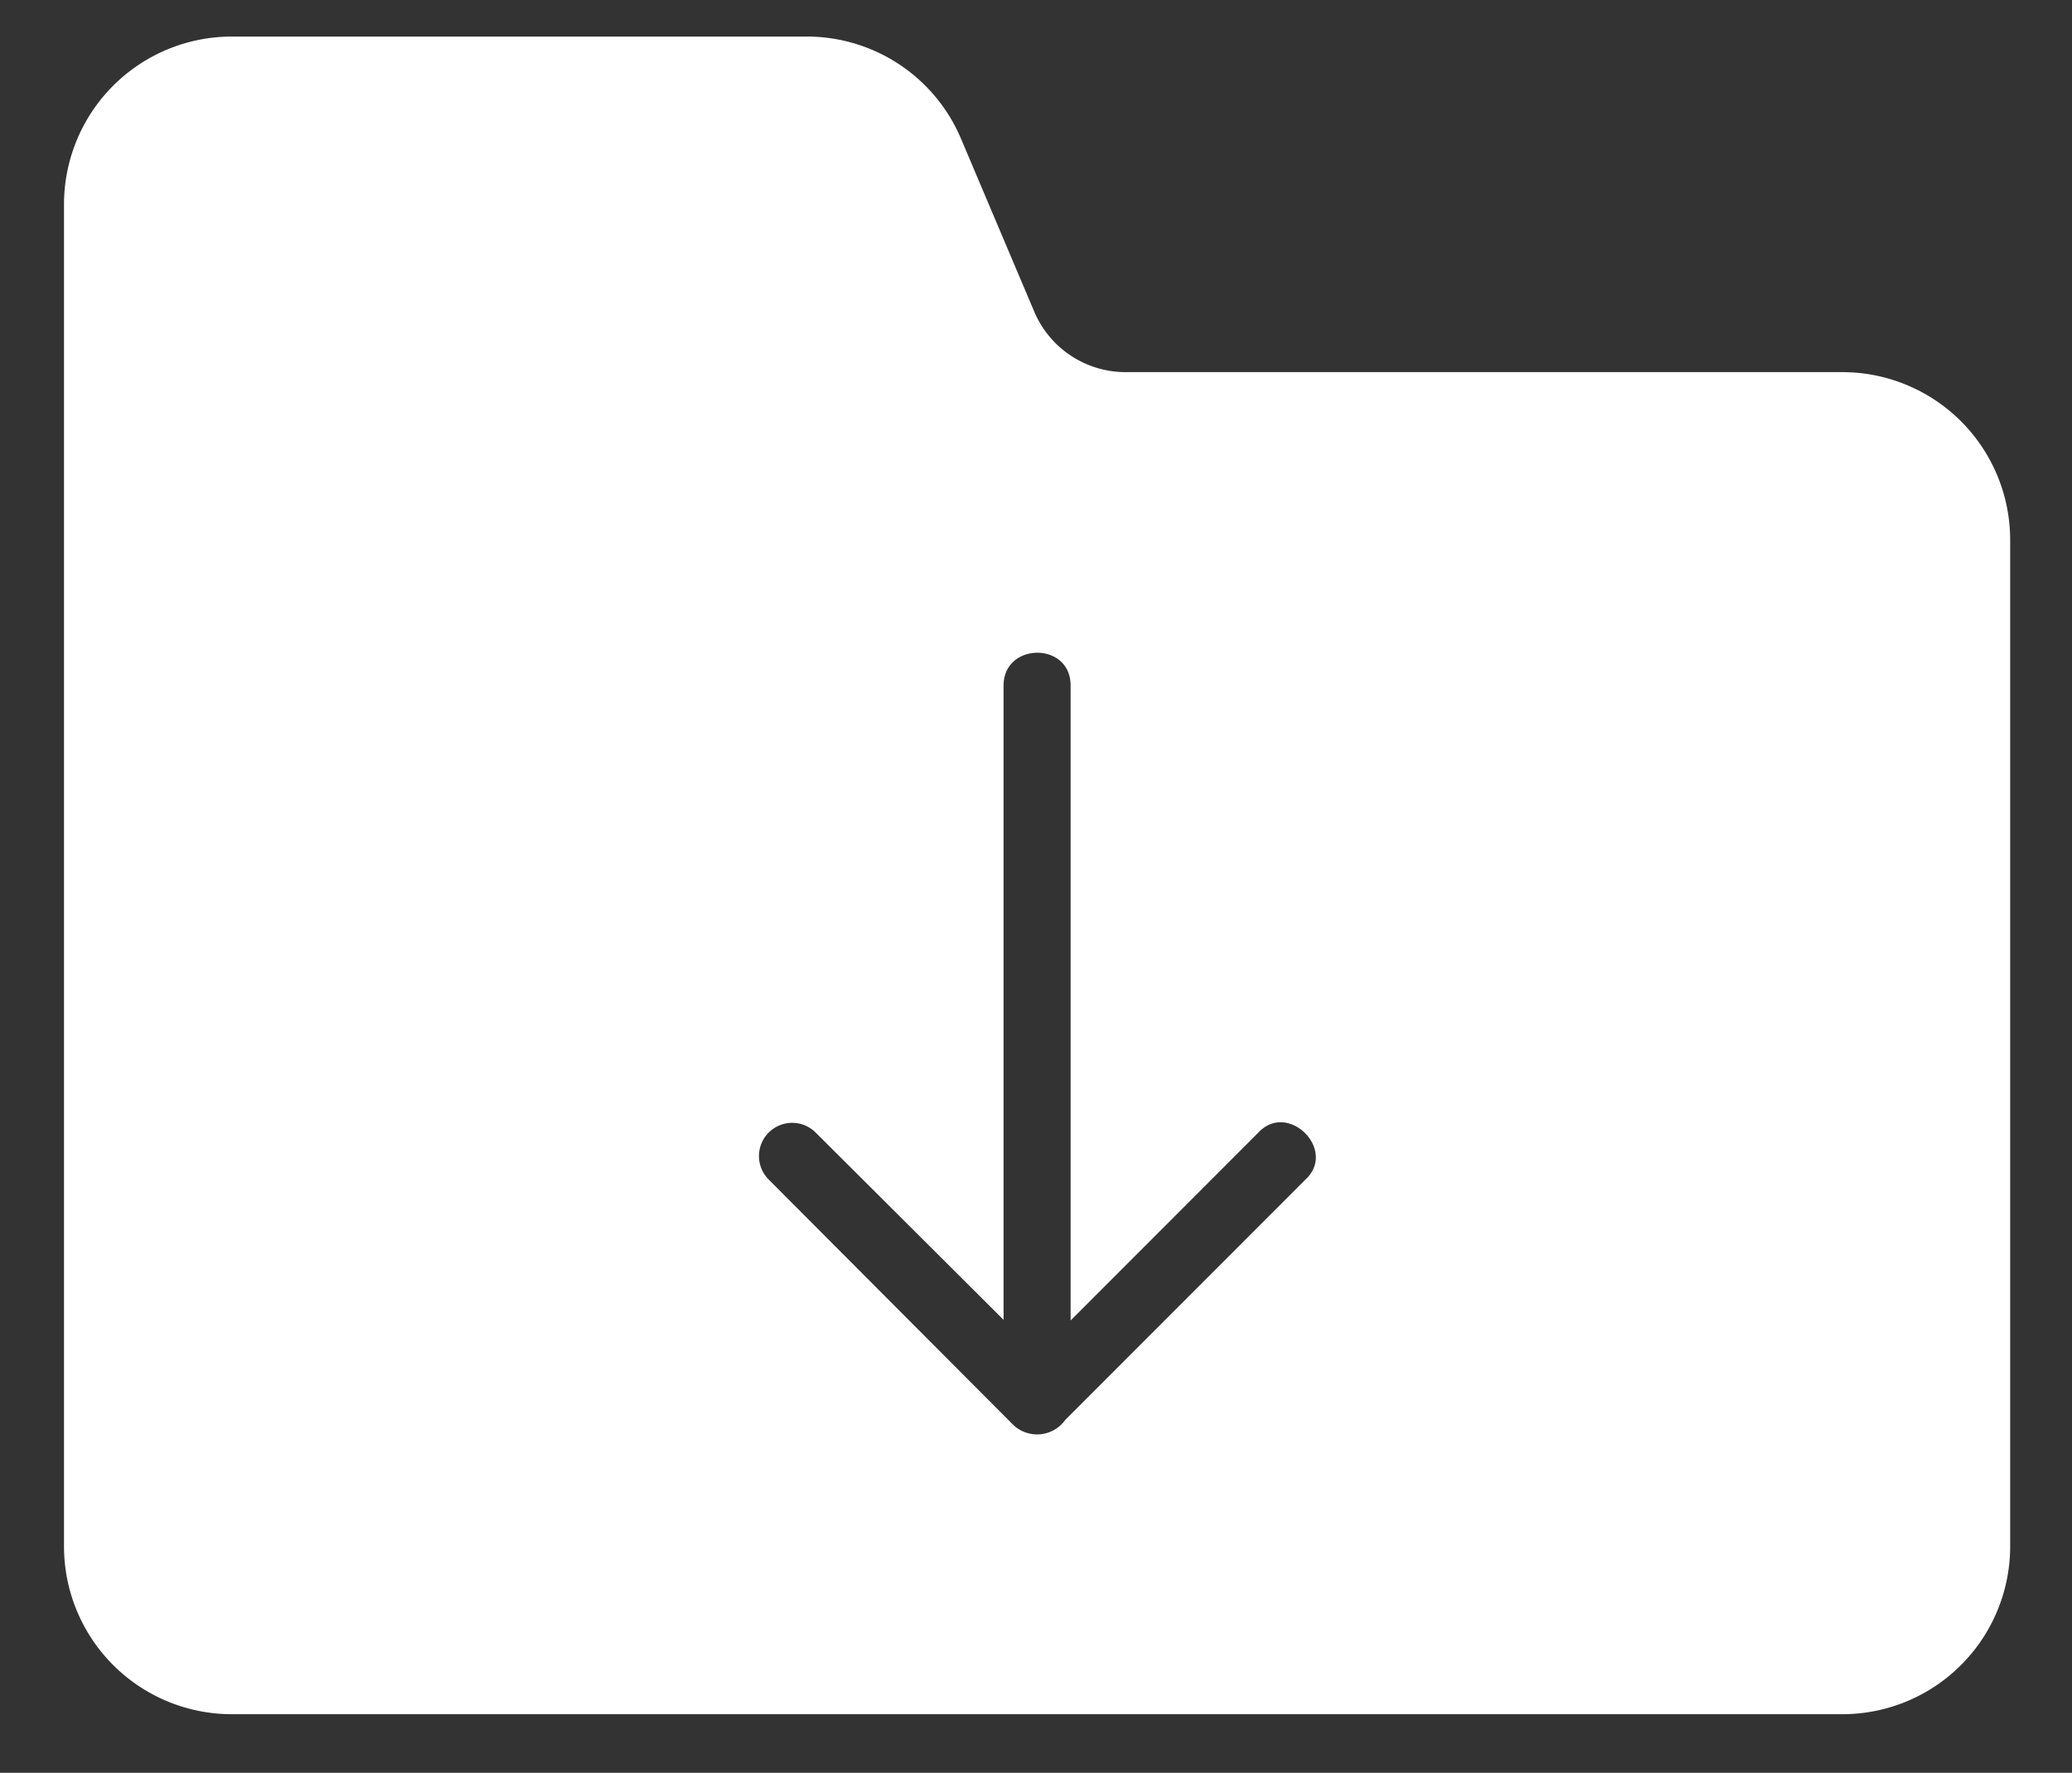 <svg id="Layer_1" data-name="Layer 1" xmlns="http://www.w3.org/2000/svg" viewBox="0 0 191 163.4"><rect x="0" y="0" width="191" height="163.4" fill="#333333" stroke="none"/><defs><style>.cls-1{fill:#fff;}</style></defs><title>0</title><path class="cls-1" d="M169.83,34.3h-66a9.15,9.15,0,0,1-8.54-5.69L88.61,12.84A15.43,15.43,0,0,0,74.38,3.37h-53A15.47,15.47,0,0,0,5.9,18.84V142.56A15.47,15.47,0,0,0,21.37,158H169.83a15.47,15.47,0,0,0,15.47-15.47V49.77A15.47,15.47,0,0,0,169.83,34.3Zm-49.49,74.42L98.2,130.87a3.19,3.19,0,0,1-4.77.49L70.86,108.72a3.06,3.06,0,0,1,4.33-4.33l17.32,17.26V63.19c0-4,6.19-4.07,6.18,0v58.52L116,104.39C118.73,101.46,123.29,106,120.34,108.72Z"/></svg>